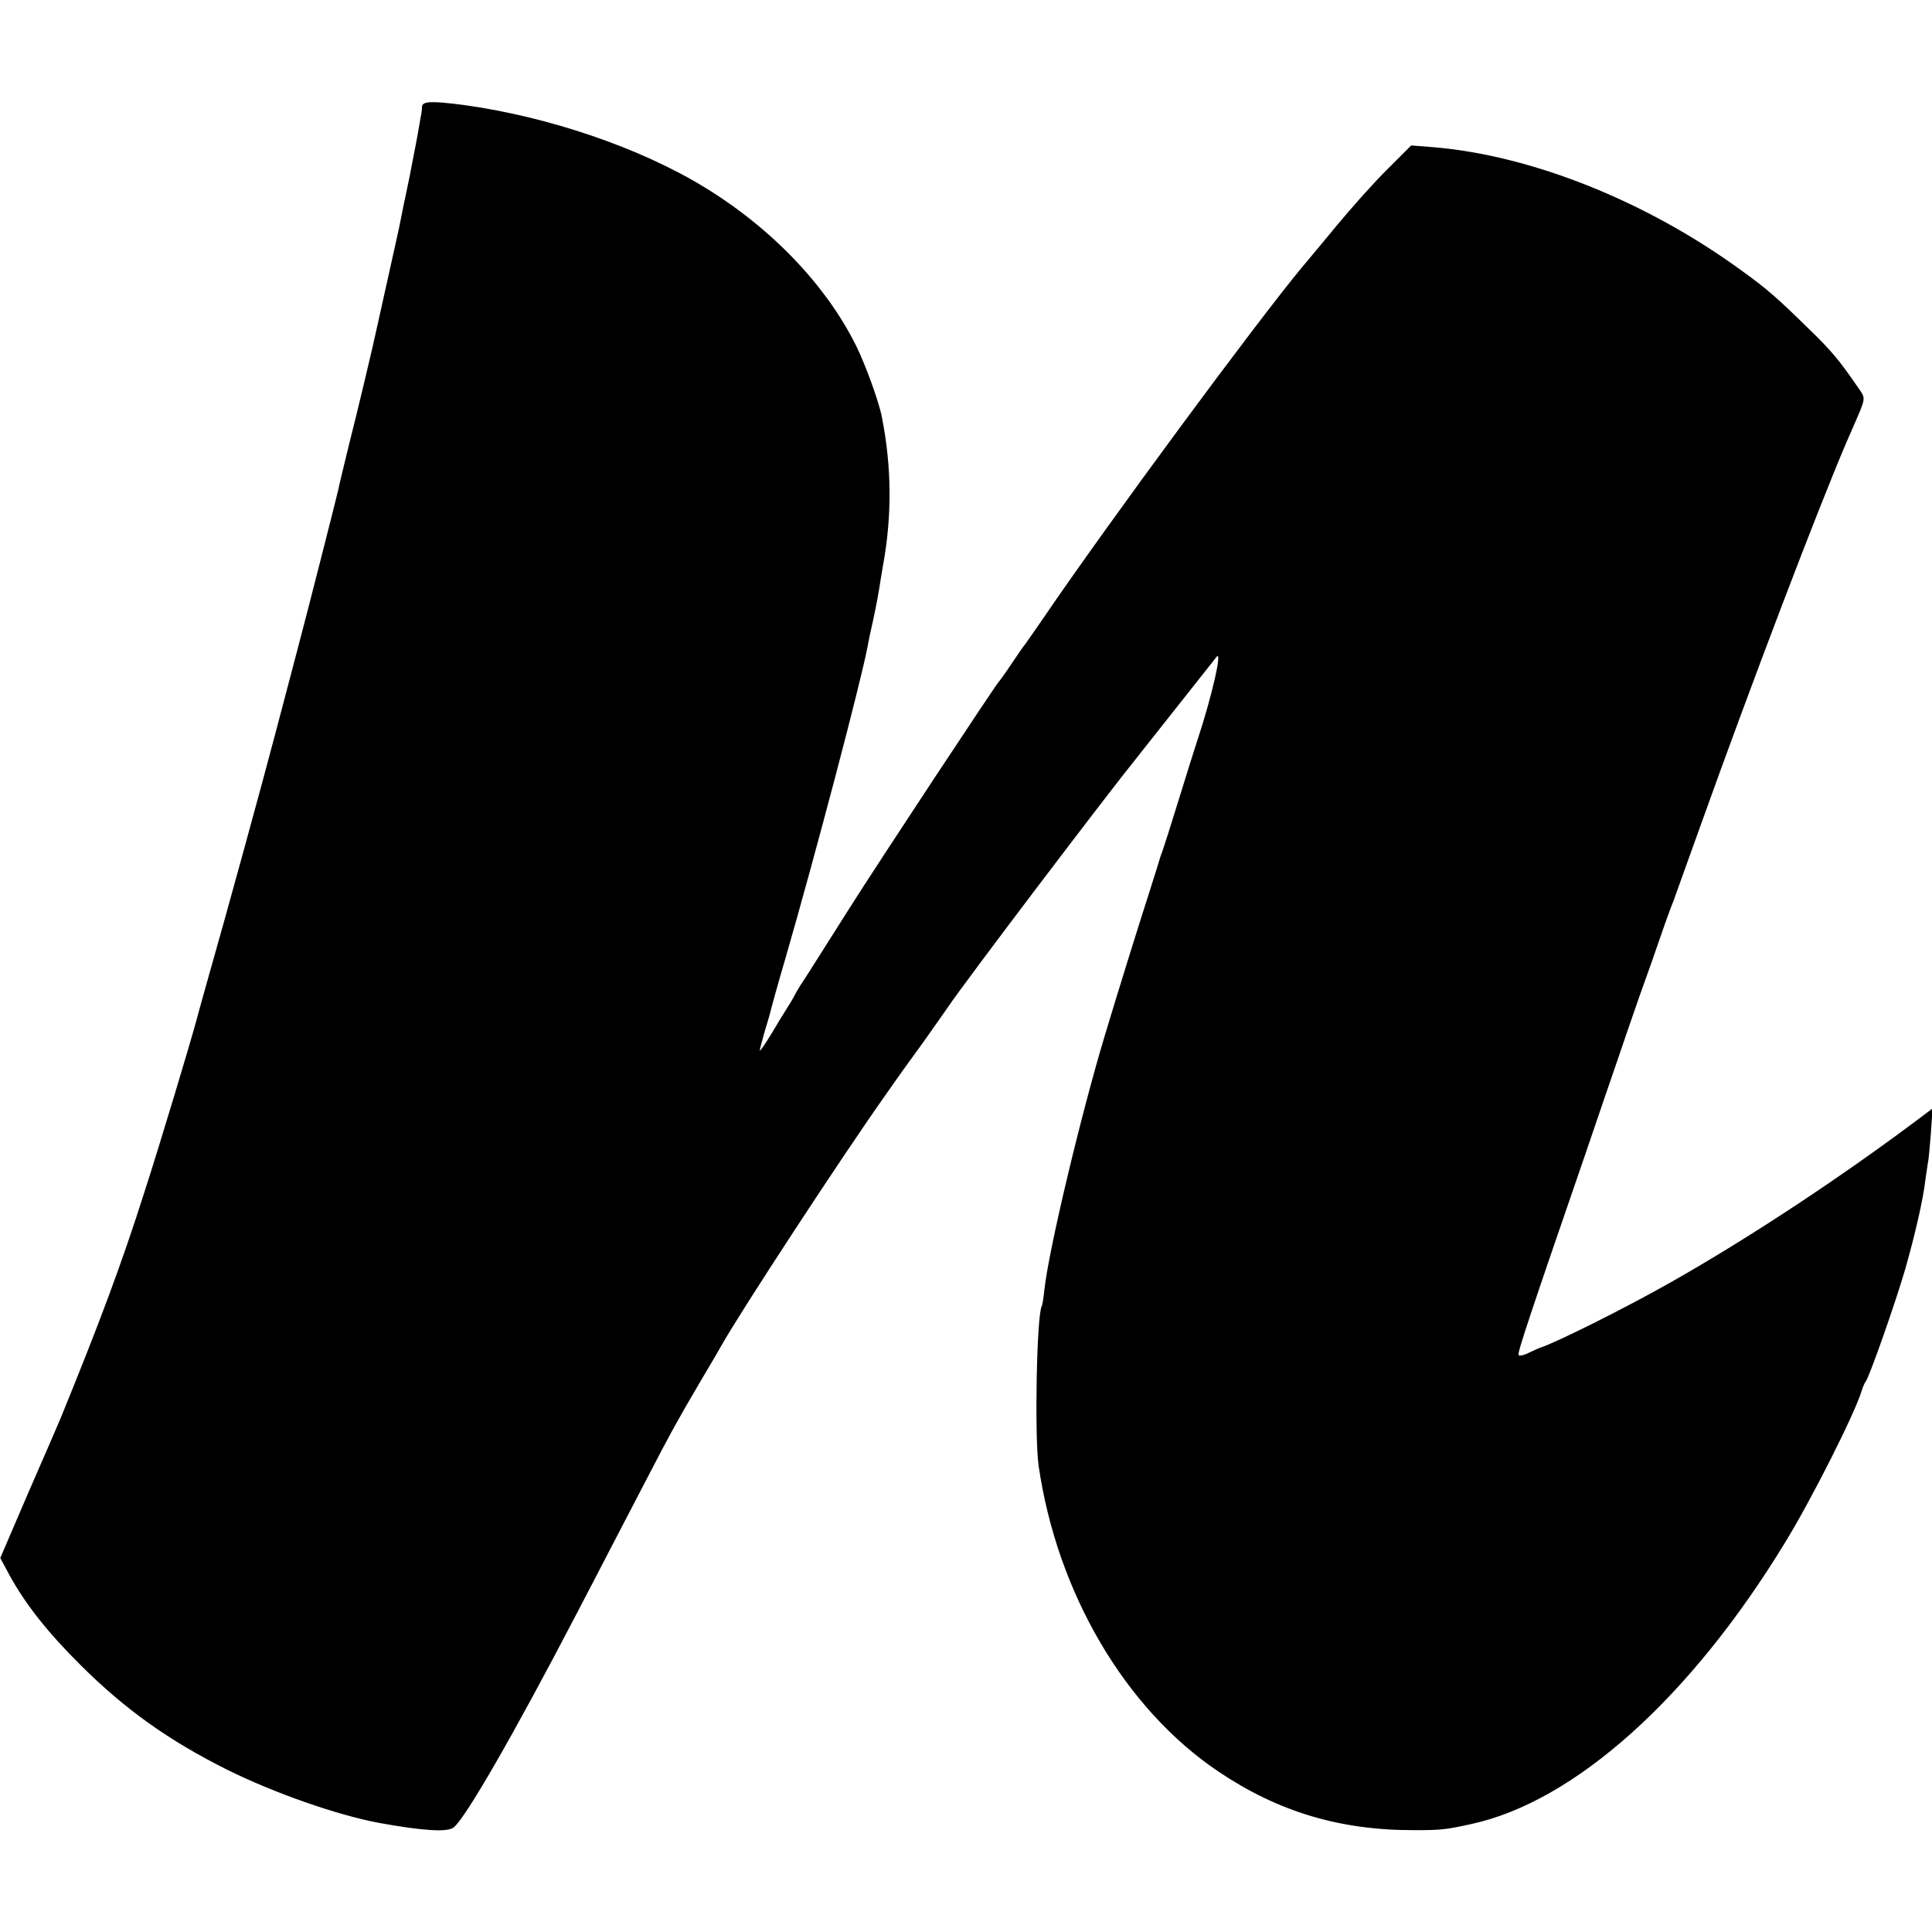 <?xml version="1.0" standalone="no"?>
<!DOCTYPE svg PUBLIC "-//W3C//DTD SVG 20010904//EN"
 "http://www.w3.org/TR/2001/REC-SVG-20010904/DTD/svg10.dtd">
<svg version="1.0" xmlns="http://www.w3.org/2000/svg"
 width="700pt" height="700pt" viewBox="0 0 700 700"
 preserveAspectRatio="xMidYMid meet">
<g transform="translate(0,700) scale(0.1,-0.1)"
fill="#000000" stroke="none">
<path d="M1529 6613 c0 -10 -2 -25 -4 -33 -1 -8 -8 -44 -14 -80 -7 -36 -19
-99 -27 -140 -9 -41 -17 -84 -20 -95 -2 -11 -6 -31 -9 -45 -3 -14 -7 -34 -9
-45 -2 -11 -21 -94 -41 -185 -20 -91 -38 -172 -40 -180 -13 -62 -72 -310 -101
-423 -18 -75 -36 -147 -38 -160 -6 -27 -106 -421 -146 -572 -16 -60 -51 -195
-79 -300 -50 -191 -187 -690 -243 -885 -16 -58 -36 -127 -43 -155 -25 -93
-135 -459 -192 -635 -81 -255 -161 -470 -304 -820 -6 -14 -57 -133 -115 -265
l-103 -240 35 -65 c58 -105 139 -207 258 -325 160 -159 317 -271 529 -377 169
-84 400 -165 552 -193 160 -29 247 -34 269 -16 45 37 222 346 443 770 36 69
94 180 128 246 34 66 93 179 130 250 83 160 107 204 191 347 37 62 72 122 78
133 67 120 435 682 589 900 31 44 61 87 67 95 6 8 40 56 76 105 35 50 75 106
88 125 54 82 571 764 689 910 16 20 280 354 284 359 24 33 -17 -146 -68 -299
-10 -30 -41 -129 -69 -220 -28 -91 -54 -172 -57 -180 -3 -8 -7 -19 -9 -25 -1
-5 -19 -62 -39 -125 -41 -127 -118 -375 -160 -515 -88 -291 -205 -782 -221
-928 -3 -29 -7 -54 -9 -58 -19 -29 -27 -471 -12 -579 67 -462 314 -882 652
-1109 217 -146 442 -213 710 -212 98 0 113 2 205 22 375 81 795 458 1137 1019
97 158 253 468 278 550 4 14 11 30 15 35 14 18 109 289 144 410 35 124 64 249
72 320 3 22 7 49 9 61 3 11 7 61 11 109 l6 89 -33 -25 c-286 -216 -626 -441
-912 -603 -165 -94 -428 -225 -477 -239 -3 -1 -21 -9 -40 -18 -19 -10 -37 -13
-38 -8 -4 9 44 153 234 704 58 171 117 342 130 380 13 39 46 135 74 215 29 80
65 183 81 230 16 47 33 92 36 100 3 8 7 17 8 20 1 3 4 12 7 20 3 8 43 119 88
245 186 520 424 1144 529 1390 5 11 16 36 24 55 49 113 48 104 19 146 -67 98
-98 135 -180 214 -112 110 -151 144 -237 206 -348 255 -767 422 -1126 451
l-76 6 -84 -84 c-47 -46 -131 -140 -188 -209 -57 -69 -113 -136 -124 -149
-166 -200 -700 -923 -937 -1271 -36 -52 -67 -97 -70 -100 -3 -3 -23 -32 -45
-65 -22 -33 -43 -62 -46 -65 -10 -9 -436 -654 -544 -825 -156 -247 -157 -248
-175 -275 -9 -14 -19 -32 -23 -40 -4 -8 -15 -27 -25 -42 -9 -14 -35 -56 -56
-92 -22 -36 -41 -64 -43 -63 -1 2 7 32 17 68 11 35 22 73 24 84 3 11 25 92 51
180 110 380 275 1007 299 1135 2 14 12 59 21 100 9 41 18 91 21 110 3 19 9 58
14 85 32 177 31 354 -5 535 -10 53 -59 188 -92 255 -108 219 -305 426 -548
575 -234 144 -569 258 -878 300 -116 15 -147 13 -148 -7z"/>
</g>
</svg>
